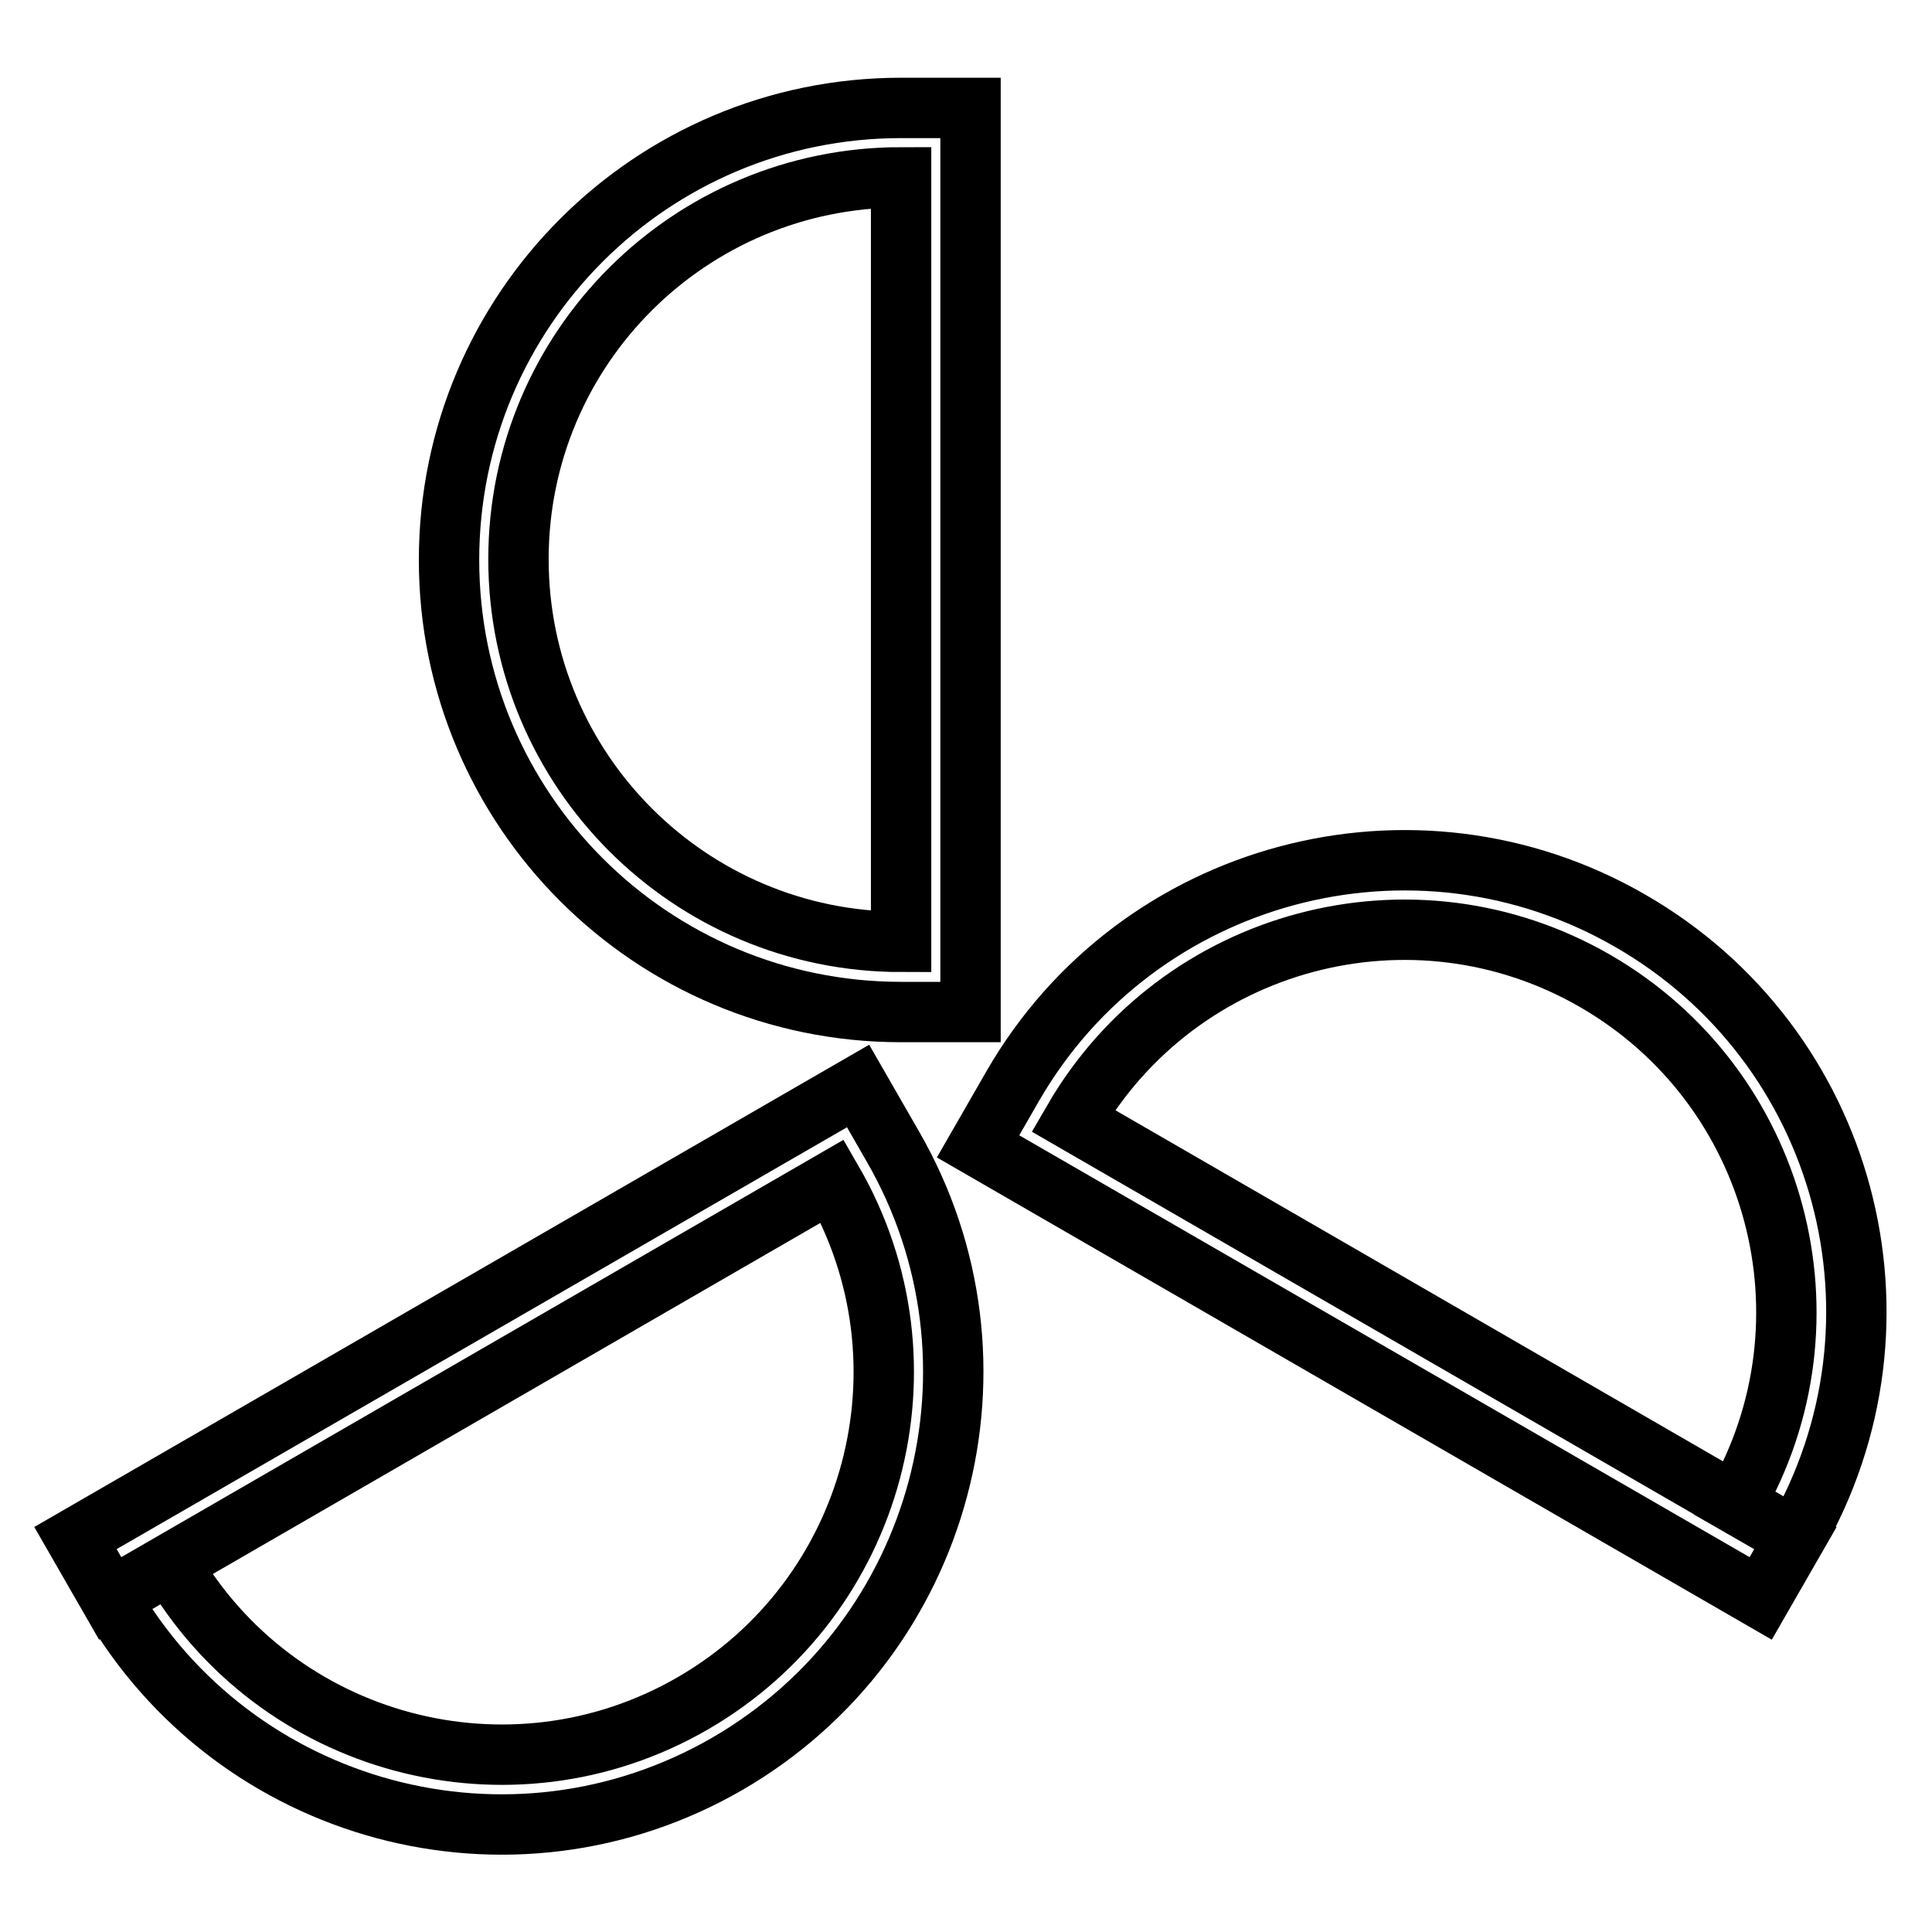 <?xml version="1.0" encoding="utf-8"?>
<!-- Svg Vector Icons : http://www.onlinewebfonts.com/icon -->
<!DOCTYPE svg PUBLIC "-//W3C//DTD SVG 1.1//EN" "http://www.w3.org/Graphics/SVG/1.1/DTD/svg11.dtd">
<svg version="1.1" xmlns="http://www.w3.org/2000/svg" xmlns:xlink="http://www.w3.org/1999/xlink" x="0px" y="0px" viewBox="0 0 256 256" enable-background="new 0 0 256 256" xml:space="preserve">
<g><g><path stroke-width="8" fill-opacity="0" stroke="#000000"  d="M118.3,151.9l-4.6-8L10,203.8l4.6,8l95.7-55.3c14,24.2,5.7,55.2-18.5,69.2s-55.2,5.7-69.2-18.5l-8,4.6c16.5,28.6,53.1,38.5,81.8,21.9C125,217.1,134.8,180.5,118.3,151.9z"/><path stroke-width="8" fill-opacity="0" stroke="#000000"  d="M216,122c-28.6-16.5-65.3-6.7-81.8,21.9l-4.6,8l103.7,59.9l4.6-8l-95.7-55.3c14-24.2,45-32.5,69.2-18.5c24.2,14,32.5,45,18.5,69.2l8,4.6C254.5,175.1,244.7,138.5,216,122z"/><path stroke-width="8" fill-opacity="0" stroke="#000000"  d="M59.5,74.2c0,33.1,26.8,59.9,59.9,59.9h9.2V14.3h-9.2C86.3,14.3,59.5,41.1,59.5,74.2z M119.4,124.8c-28,0-50.7-22.7-50.7-50.7s22.7-50.6,50.7-50.6V124.8z"/></g></g>
</svg>